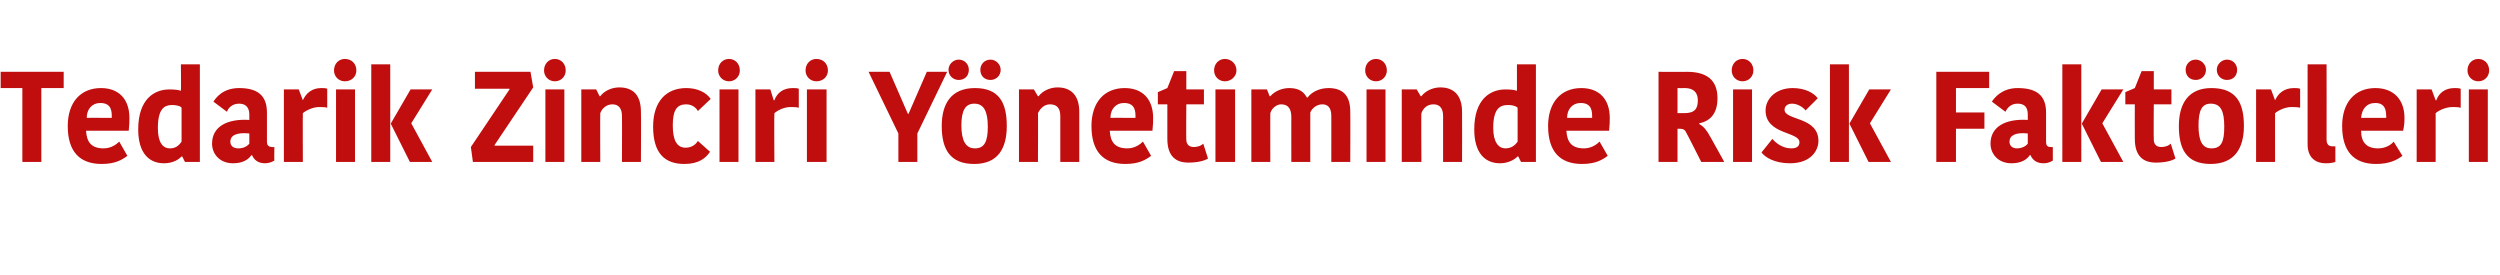 <?xml version="1.0" standalone="no"?><!DOCTYPE svg PUBLIC "-//W3C//DTD SVG 1.1//EN" "http://www.w3.org/Graphics/SVG/1.1/DTD/svg11.dtd"><svg xmlns="http://www.w3.org/2000/svg" version="1.1" width="369px" height="40.6px" viewBox="0 -4 369 40.6" style="top:-4px">  <desc>Tedarik Zinciri Y netiminde Risk Fakt rleri</desc>  <defs/>  <g id="Polygon31326">    <path d="M 3.3 9 L 0.1 9 L 0.1 6.6 L 9.4 6.6 L 9.4 9 L 6.1 9 L 6.1 19.9 L 3.3 19.9 L 3.3 9 Z M 18.8 19 C 18 19.6 17 20.2 15 20.2 C 11.7 20.2 10 18.3 10 14.6 C 10 11.1 11.9 9 14.9 9 C 17.6 9 19.1 10.7 19.1 13.4 C 19.1 13.9 19.1 14.4 19 15.3 C 19 15.3 12.7 15.3 12.7 15.3 C 12.8 17 13.5 17.9 15.3 17.9 C 16.4 17.9 17.2 17.3 17.6 16.9 C 17.6 16.9 18.8 19 18.8 19 Z M 12.8 13.4 C 12.77 13.38 16.5 13.4 16.5 13.4 C 16.5 13.4 16.48 13.09 16.5 13.1 C 16.5 11.8 16 11.2 14.8 11.2 C 13.6 11.2 12.8 12.1 12.8 13.4 Z M 26.7 5.5 L 29.5 5.5 L 29.5 19.9 L 27.3 19.9 L 26.9 19.1 C 26.9 19.1 26.81 19.08 26.8 19.1 C 26.5 19.4 25.7 20.1 24.2 20.1 C 22 20.1 20.4 18.6 20.4 15.1 C 20.4 10.6 22.8 9.2 25 9.2 C 26 9.2 26.4 9.3 26.7 9.4 C 26.74 9.39 26.7 5.5 26.7 5.5 Z M 26.8 16.9 C 26.8 16.9 26.8 11.9 26.8 11.9 C 26.6 11.6 25.9 11.5 25.4 11.5 C 24.3 11.5 23.3 12 23.3 14.9 C 23.3 17 24 17.9 25.1 17.9 C 25.9 17.9 26.4 17.5 26.8 16.9 Z M 36.8 15.7 C 34.9 15.5 34 16 34 16.9 C 34 17.5 34.4 17.9 35.2 17.9 C 35.9 17.9 36.5 17.6 36.8 17.2 C 36.8 17.2 36.8 15.7 36.8 15.7 Z M 39.4 12.6 C 39.4 12.6 39.4 16.9 39.4 16.9 C 39.4 17.5 39.7 17.7 40.2 17.7 C 40.16 17.75 40.5 17.7 40.5 17.7 C 40.5 17.7 40.46 19.72 40.5 19.7 C 40 20 39.5 20.1 39.1 20.1 C 38.1 20.1 37.5 19.6 37.2 18.9 C 37.2 18.9 37.1 18.9 37.1 18.9 C 36.7 19.5 35.9 20.1 34.4 20.1 C 32.4 20.1 31.3 18.7 31.3 17.2 C 31.3 14.7 33.5 13.5 36.8 13.7 C 36.8 13.7 36.8 12.9 36.8 12.9 C 36.8 11.7 36.1 11.3 35.3 11.3 C 34.3 11.3 33.7 11.9 33.5 12.5 C 33.5 12.5 31.5 11 31.5 11 C 31.9 10.4 32.9 9 35.3 9 C 37.9 9 39.4 10 39.4 12.6 Z M 48.3 11.9 C 48 11.8 47.5 11.8 47.1 11.8 C 46.3 11.8 45.3 12.2 44.7 12.7 C 44.67 12.67 44.7 19.9 44.7 19.9 L 41.9 19.9 L 41.9 9.2 L 44.1 9.2 L 44.7 10.8 C 44.7 10.8 44.72 10.79 44.7 10.8 C 45.2 9.7 46.1 9 47.4 9 C 47.7 9 48.1 9 48.3 9.1 C 48.3 9.1 48.3 11.9 48.3 11.9 Z M 49.6 9.2 L 52.4 9.2 L 52.4 19.9 L 49.6 19.9 L 49.6 9.2 Z M 50.9 4.7 C 51.9 4.7 52.6 5.4 52.6 6.4 C 52.6 7.3 51.9 8 50.9 8 C 50 8 49.3 7.3 49.3 6.4 C 49.3 5.4 50 4.7 50.9 4.7 Z M 57.6 19.9 L 54.8 19.9 L 54.8 5.5 L 57.6 5.5 L 57.6 19.9 Z M 57.7 14.2 L 60.6 9.2 L 63.8 9.2 L 60.7 14.2 L 60.7 14.2 L 63.8 19.9 L 60.5 19.9 L 57.7 14.3 L 57.7 14.2 Z M 73 17.5 L 78.7 17.5 L 78.7 19.9 L 69.8 19.9 L 69.5 17.7 L 75.2 9.2 L 75.2 9.1 L 70.1 9.1 L 70.1 6.6 L 78.3 6.6 L 78.7 8.9 L 73 17.4 L 73 17.5 Z M 80.5 9.2 L 83.3 9.2 L 83.3 19.9 L 80.5 19.9 L 80.5 9.2 Z M 81.9 4.7 C 82.8 4.7 83.5 5.4 83.5 6.4 C 83.5 7.3 82.8 8 81.9 8 C 81 8 80.3 7.3 80.3 6.4 C 80.3 5.4 81 4.7 81.9 4.7 Z M 94.6 19.9 L 91.8 19.9 C 91.8 19.9 91.83 13.13 91.8 13.1 C 91.8 12 91.3 11.4 90.4 11.4 C 89.6 11.4 88.9 11.9 88.6 12.7 C 88.57 12.65 88.6 19.9 88.6 19.9 L 85.8 19.9 L 85.8 9.2 L 88 9.2 L 88.5 10.2 C 88.5 10.2 88.59 10.22 88.6 10.2 C 89.2 9.4 90.3 8.9 91.4 8.9 C 93.5 8.9 94.6 10.1 94.6 12.5 C 94.64 12.52 94.6 19.9 94.6 19.9 Z M 101.3 9 C 102.9 9 104.2 9.6 104.9 10.6 C 104.9 10.6 103 12.4 103 12.4 C 102.9 12.1 102.3 11.4 101.3 11.4 C 100 11.4 99.3 12.1 99.3 14.5 C 99.3 16.7 99.9 17.8 101.2 17.8 C 102.2 17.8 102.8 17.2 103 16.8 C 103 16.8 104.8 18.4 104.8 18.4 C 104.2 19.3 103.2 20.2 101 20.2 C 98.1 20.2 96.4 18.6 96.4 14.7 C 96.4 10.9 98.4 9 101.3 9 Z M 106.2 9.2 L 109 9.2 L 109 19.9 L 106.2 19.9 L 106.2 9.2 Z M 107.6 4.7 C 108.5 4.7 109.2 5.4 109.2 6.4 C 109.2 7.3 108.5 8 107.6 8 C 106.7 8 106 7.3 106 6.4 C 106 5.4 106.7 4.7 107.6 4.7 Z M 117.9 11.9 C 117.5 11.8 117.1 11.8 116.7 11.8 C 115.8 11.8 114.9 12.2 114.3 12.7 C 114.25 12.67 114.3 19.9 114.3 19.9 L 111.5 19.9 L 111.5 9.2 L 113.7 9.2 L 114.2 10.8 C 114.2 10.8 114.31 10.79 114.3 10.8 C 114.7 9.7 115.6 9 117 9 C 117.3 9 117.7 9 117.9 9.1 C 117.9 9.1 117.9 11.9 117.9 11.9 Z M 119.1 9.2 L 122 9.2 L 122 19.9 L 119.1 19.9 L 119.1 9.2 Z M 120.5 4.7 C 121.5 4.7 122.2 5.4 122.2 6.4 C 122.2 7.3 121.5 8 120.5 8 C 119.6 8 118.9 7.3 118.9 6.4 C 118.9 5.4 119.6 4.7 120.5 4.7 Z M 136.8 6.6 L 134.1 12.8 L 134 12.8 L 131.3 6.6 L 128.2 6.6 L 132.6 15.7 L 132.6 19.9 L 135.4 19.9 L 135.4 15.7 L 139.8 6.6 L 136.8 6.6 Z M 143.9 17.9 C 145.3 17.9 145.8 16.9 145.8 14.7 C 145.8 12.4 145.2 11.3 143.8 11.3 C 142.5 11.3 141.9 12.3 141.9 14.5 C 141.9 16.7 142.5 17.9 143.9 17.9 Z M 139 14.6 C 139 11.3 140.4 9 143.9 9 C 147.5 9 148.6 11.2 148.6 14.6 C 148.6 17.9 147.3 20.2 143.8 20.2 C 140.2 20.2 139 18 139 14.6 Z M 141.5 4.8 C 142.4 4.8 143 5.5 143 6.3 C 143 7.2 142.4 7.8 141.5 7.8 C 140.7 7.8 140 7.2 140 6.3 C 140 5.5 140.7 4.8 141.5 4.8 Z M 146.2 4.8 C 147 4.8 147.7 5.5 147.7 6.3 C 147.7 7.2 147 7.8 146.2 7.8 C 145.3 7.8 144.7 7.2 144.7 6.3 C 144.7 5.5 145.3 4.8 146.2 4.8 Z M 159.3 19.9 L 156.5 19.9 C 156.5 19.9 156.5 13.13 156.5 13.1 C 156.5 12 156 11.4 155 11.4 C 154.2 11.4 153.6 11.9 153.2 12.7 C 153.24 12.65 153.2 19.9 153.2 19.9 L 150.4 19.9 L 150.4 9.2 L 152.6 9.2 L 153.2 10.2 C 153.2 10.2 153.26 10.22 153.3 10.2 C 153.9 9.4 155 8.9 156.1 8.9 C 158.1 8.9 159.3 10.1 159.3 12.5 C 159.31 12.52 159.3 19.9 159.3 19.9 Z M 169.9 19 C 169.1 19.6 168.1 20.2 166.1 20.2 C 162.8 20.2 161.1 18.3 161.1 14.6 C 161.1 11.1 163 9 166 9 C 168.7 9 170.2 10.7 170.2 13.4 C 170.2 13.9 170.2 14.4 170.1 15.3 C 170.1 15.3 163.8 15.3 163.8 15.3 C 163.9 17 164.6 17.9 166.4 17.9 C 167.5 17.9 168.3 17.3 168.7 16.9 C 168.7 16.9 169.9 19 169.9 19 Z M 163.9 13.4 C 163.87 13.38 167.6 13.4 167.6 13.4 C 167.6 13.4 167.58 13.09 167.6 13.1 C 167.6 11.8 167.1 11.2 165.9 11.2 C 164.7 11.2 163.9 12.1 163.9 13.4 Z M 172.3 16.5 C 172.29 16.51 172.3 11.4 172.3 11.4 L 170.9 11.4 L 170.9 9.6 L 172.3 9 L 173.3 6.5 L 175.1 6.5 L 175.1 9.2 L 177.7 9.2 L 177.7 11.4 L 175.1 11.4 C 175.1 11.4 175.06 16.59 175.1 16.6 C 175.1 17.3 175.5 17.7 176.2 17.7 C 176.6 17.7 177.2 17.6 177.6 17.2 C 177.6 17.2 178.3 19.4 178.3 19.4 C 178 19.6 177.1 20 175.4 20 C 173.6 20 172.3 19.1 172.3 16.5 Z M 179.4 9.2 L 182.3 9.2 L 182.3 19.9 L 179.4 19.9 L 179.4 9.2 Z M 180.8 4.7 C 181.7 4.7 182.5 5.4 182.5 6.4 C 182.5 7.3 181.7 8 180.8 8 C 179.9 8 179.2 7.3 179.2 6.4 C 179.2 5.4 179.9 4.7 180.8 4.7 Z M 196.1 9 C 198.2 9 199.3 10.1 199.3 12.5 C 199.33 12.54 199.3 19.9 199.3 19.9 L 196.5 19.9 C 196.5 19.9 196.51 13.05 196.5 13.1 C 196.5 11.8 195.9 11.4 195.2 11.4 C 194.4 11.4 193.7 11.9 193.4 12.6 C 193.4 12.62 193.4 19.9 193.4 19.9 L 190.6 19.9 C 190.6 19.9 190.59 13.26 190.6 13.3 C 190.6 12 190.1 11.4 189.1 11.4 C 188.4 11.4 187.7 12 187.5 12.7 C 187.48 12.65 187.5 19.9 187.5 19.9 L 184.7 19.9 L 184.7 9.2 L 187 9.2 L 187.4 10.2 C 187.4 10.2 187.52 10.22 187.5 10.2 C 188.2 9.4 189.3 9 190.3 9 C 191.9 9 192.5 9.7 192.9 10.4 C 192.9 10.4 193 10.4 193 10.4 C 193.5 9.7 194.6 9 196.1 9 Z M 201.7 9.2 L 204.5 9.2 L 204.5 19.9 L 201.7 19.9 L 201.7 9.2 Z M 203.1 4.7 C 204 4.7 204.7 5.4 204.7 6.4 C 204.7 7.3 204 8 203.1 8 C 202.2 8 201.5 7.3 201.5 6.4 C 201.5 5.4 202.2 4.7 203.1 4.7 Z M 215.8 19.9 L 213 19.9 C 213 19.9 213.01 13.13 213 13.1 C 213 12 212.5 11.4 211.6 11.4 C 210.7 11.4 210.1 11.9 209.8 12.7 C 209.75 12.65 209.8 19.9 209.8 19.9 L 206.9 19.9 L 206.9 9.2 L 209.1 9.2 L 209.7 10.2 C 209.7 10.2 209.77 10.22 209.8 10.2 C 210.4 9.4 211.5 8.9 212.6 8.9 C 214.6 8.9 215.8 10.1 215.8 12.5 C 215.82 12.52 215.8 19.9 215.8 19.9 Z M 223.9 5.5 L 226.7 5.5 L 226.7 19.9 L 224.5 19.9 L 224.1 19.1 C 224.1 19.1 223.98 19.08 224 19.1 C 223.7 19.4 222.8 20.1 221.4 20.1 C 219.2 20.1 217.6 18.6 217.6 15.1 C 217.6 10.6 220 9.2 222.2 9.2 C 223.2 9.2 223.6 9.3 223.9 9.4 C 223.9 9.39 223.9 5.5 223.9 5.5 Z M 224 16.9 C 224 16.9 224 11.9 224 11.9 C 223.7 11.6 223.1 11.5 222.6 11.5 C 221.4 11.5 220.4 12 220.4 14.9 C 220.4 17 221.2 17.9 222.2 17.9 C 223 17.9 223.6 17.5 224 16.9 Z M 237.3 19 C 236.5 19.6 235.5 20.2 233.5 20.2 C 230.2 20.2 228.5 18.3 228.5 14.6 C 228.5 11.1 230.4 9 233.4 9 C 236.1 9 237.6 10.7 237.6 13.4 C 237.6 13.9 237.6 14.4 237.5 15.3 C 237.5 15.3 231.2 15.3 231.2 15.3 C 231.3 17 232 17.9 233.8 17.9 C 234.9 17.9 235.7 17.3 236.1 16.9 C 236.1 16.9 237.3 19 237.3 19 Z M 231.3 13.4 C 231.3 13.38 235 13.4 235 13.4 C 235 13.4 235 13.09 235 13.1 C 235 11.8 234.5 11.2 233.3 11.2 C 232.1 11.2 231.3 12.1 231.3 13.4 Z M 249 6.6 C 251.9 6.6 253.5 7.8 253.5 10.5 C 253.5 12.9 252.3 13.9 250.8 14.2 C 250.8 14.2 250.8 14.3 250.8 14.3 C 251.5 14.7 251.9 15.2 252.5 16.3 C 252.5 16.28 254.5 19.9 254.5 19.9 L 251.1 19.9 C 251.1 19.9 248.95 15.62 248.9 15.6 C 248.7 15.1 248.4 15 247.8 15 C 247.76 14.99 247.6 15 247.6 15 L 247.6 19.9 L 244.8 19.9 L 244.8 6.6 C 244.8 6.6 249 6.63 249 6.6 Z M 247.6 12.7 C 247.6 12.7 248.65 12.69 248.6 12.7 C 250.2 12.7 250.6 12 250.6 10.8 C 250.6 9.6 249.9 9 248.7 9 C 248.69 9.02 247.6 9 247.6 9 L 247.6 12.7 Z M 255.8 9.2 L 258.6 9.2 L 258.6 19.9 L 255.8 19.9 L 255.8 9.2 Z M 257.2 4.7 C 258.1 4.7 258.8 5.4 258.8 6.4 C 258.8 7.3 258.1 8 257.2 8 C 256.3 8 255.6 7.3 255.6 6.4 C 255.6 5.4 256.3 4.7 257.2 4.7 Z M 260.6 12.3 C 260.6 10.6 262.1 9 264.6 9 C 266.4 9 267.7 9.7 268.3 10.5 C 268.3 10.5 266.5 12.3 266.5 12.3 C 266.2 11.9 265.4 11.3 264.5 11.3 C 263.8 11.3 263.4 11.7 263.4 12.2 C 263.4 13.8 268.4 13.2 268.4 16.8 C 268.4 18.2 267.3 20.1 264.2 20.1 C 261.9 20.1 260.5 19.2 260 18.5 C 260 18.5 261.6 16.5 261.6 16.5 C 262.1 17.1 263.1 17.9 264.4 17.9 C 265.3 17.9 265.6 17.5 265.6 17 C 265.6 15.4 260.6 15.9 260.6 12.3 Z M 272.9 19.9 L 270.1 19.9 L 270.1 5.5 L 272.9 5.5 L 272.9 19.9 Z M 273 14.2 L 275.9 9.2 L 279.1 9.2 L 276 14.2 L 276 14.2 L 279.1 19.9 L 275.8 19.9 L 273 14.3 L 273 14.2 Z M 285.8 19.9 L 285.8 6.6 L 293.6 6.6 L 293.6 9 L 288.7 9 L 288.7 12.6 L 292.9 12.6 L 292.9 15 L 288.7 15 L 288.7 19.9 L 285.8 19.9 Z M 299.3 15.7 C 297.5 15.5 296.6 16 296.6 16.9 C 296.6 17.5 297 17.9 297.7 17.9 C 298.4 17.9 299 17.6 299.3 17.2 C 299.3 17.2 299.3 15.7 299.3 15.7 Z M 302 12.6 C 302 12.6 302 16.9 302 16.9 C 302 17.5 302.2 17.7 302.7 17.7 C 302.68 17.75 303 17.7 303 17.7 C 303 17.7 302.98 19.72 303 19.7 C 302.5 20 302.1 20.1 301.6 20.1 C 300.6 20.1 300 19.6 299.7 18.9 C 299.7 18.9 299.6 18.9 299.6 18.9 C 299.2 19.5 298.4 20.1 296.9 20.1 C 294.9 20.1 293.8 18.7 293.8 17.2 C 293.8 14.7 296 13.5 299.3 13.7 C 299.3 13.7 299.3 12.9 299.3 12.9 C 299.3 11.7 298.7 11.3 297.8 11.3 C 296.8 11.3 296.3 11.9 296 12.5 C 296 12.5 294 11 294 11 C 294.4 10.4 295.5 9 297.8 9 C 300.5 9 302 10 302 12.6 Z M 307.2 19.9 L 304.4 19.9 L 304.4 5.5 L 307.2 5.5 L 307.2 19.9 Z M 307.3 14.2 L 310.2 9.2 L 313.4 9.2 L 310.3 14.2 L 310.3 14.2 L 313.4 19.9 L 310.1 19.9 L 307.3 14.3 L 307.3 14.2 Z M 315.1 16.5 C 315.08 16.51 315.1 11.4 315.1 11.4 L 313.7 11.4 L 313.7 9.6 L 315.1 9 L 316.1 6.5 L 317.9 6.5 L 317.9 9.2 L 320.5 9.2 L 320.5 11.4 L 317.9 11.4 C 317.9 11.4 317.86 16.59 317.9 16.6 C 317.9 17.3 318.3 17.7 319 17.7 C 319.4 17.7 320 17.6 320.4 17.2 C 320.4 17.2 321.1 19.4 321.1 19.4 C 320.8 19.6 319.9 20 318.2 20 C 316.4 20 315.1 19.1 315.1 16.5 Z M 326.4 17.9 C 327.9 17.9 328.3 16.9 328.3 14.7 C 328.3 12.4 327.8 11.3 326.3 11.3 C 325 11.3 324.5 12.3 324.5 14.5 C 324.5 16.7 325 17.9 326.4 17.9 Z M 321.6 14.6 C 321.6 11.3 323 9 326.4 9 C 330.1 9 331.2 11.2 331.2 14.6 C 331.2 17.9 329.8 20.2 326.3 20.2 C 322.7 20.2 321.6 18 321.6 14.6 Z M 324.1 4.8 C 324.9 4.8 325.6 5.5 325.6 6.3 C 325.6 7.2 324.9 7.8 324.1 7.8 C 323.2 7.8 322.6 7.2 322.6 6.3 C 322.6 5.5 323.2 4.8 324.1 4.8 Z M 328.7 4.8 C 329.6 4.8 330.2 5.5 330.2 6.3 C 330.2 7.2 329.6 7.8 328.7 7.8 C 327.9 7.8 327.2 7.2 327.2 6.3 C 327.2 5.5 327.9 4.8 328.7 4.8 Z M 339.5 11.9 C 339.1 11.8 338.6 11.8 338.2 11.8 C 337.4 11.8 336.4 12.2 335.8 12.7 C 335.79 12.67 335.8 19.9 335.8 19.9 L 333 19.9 L 333 9.2 L 335.2 9.2 L 335.8 10.8 C 335.8 10.8 335.85 10.79 335.8 10.8 C 336.3 9.7 337.2 9 338.6 9 C 338.9 9 339.2 9 339.5 9.1 C 339.5 9.1 339.5 11.9 339.5 11.9 Z M 343.4 5.5 C 343.4 5.5 343.42 16.57 343.4 16.6 C 343.4 17.4 343.8 17.6 344.3 17.6 C 344.5 17.6 344.6 17.6 344.7 17.6 C 344.7 17.6 344.7 19.9 344.7 19.9 C 344.4 20 344 20.1 343.3 20.1 C 341.6 20.1 340.6 19.1 340.6 17.3 C 340.61 17.31 340.6 5.5 340.6 5.5 L 343.4 5.5 Z M 354.6 19 C 353.8 19.6 352.7 20.2 350.7 20.2 C 347.4 20.2 345.7 18.3 345.7 14.6 C 345.7 11.1 347.6 9 350.6 9 C 353.3 9 354.9 10.7 354.9 13.4 C 354.9 13.9 354.9 14.4 354.7 15.3 C 354.7 15.3 348.5 15.3 348.5 15.3 C 348.5 17 349.3 17.9 351 17.9 C 352.2 17.9 353 17.3 353.3 16.9 C 353.3 16.9 354.6 19 354.6 19 Z M 348.5 13.4 C 348.53 13.38 352.2 13.4 352.2 13.4 C 352.2 13.4 352.23 13.09 352.2 13.1 C 352.2 11.8 351.7 11.2 350.6 11.2 C 349.3 11.2 348.6 12.1 348.5 13.4 Z M 363.2 11.9 C 362.8 11.8 362.3 11.8 362 11.8 C 361.1 11.8 360.1 12.2 359.5 12.7 C 359.51 12.67 359.5 19.9 359.5 19.9 L 356.7 19.9 L 356.7 9.2 L 358.9 9.2 L 359.5 10.8 C 359.5 10.8 359.57 10.79 359.6 10.8 C 360 9.7 360.9 9 362.3 9 C 362.6 9 362.9 9 363.2 9.1 C 363.2 9.1 363.2 11.9 363.2 11.9 Z M 364.4 9.2 L 367.2 9.2 L 367.2 19.9 L 364.4 19.9 L 364.4 9.2 Z M 365.8 4.7 C 366.7 4.7 367.4 5.4 367.4 6.4 C 367.4 7.3 366.7 8 365.8 8 C 364.9 8 364.2 7.3 364.2 6.4 C 364.2 5.4 364.9 4.7 365.8 4.7 Z " stroke="none" fill="#c00d0d"/>  </g></svg>